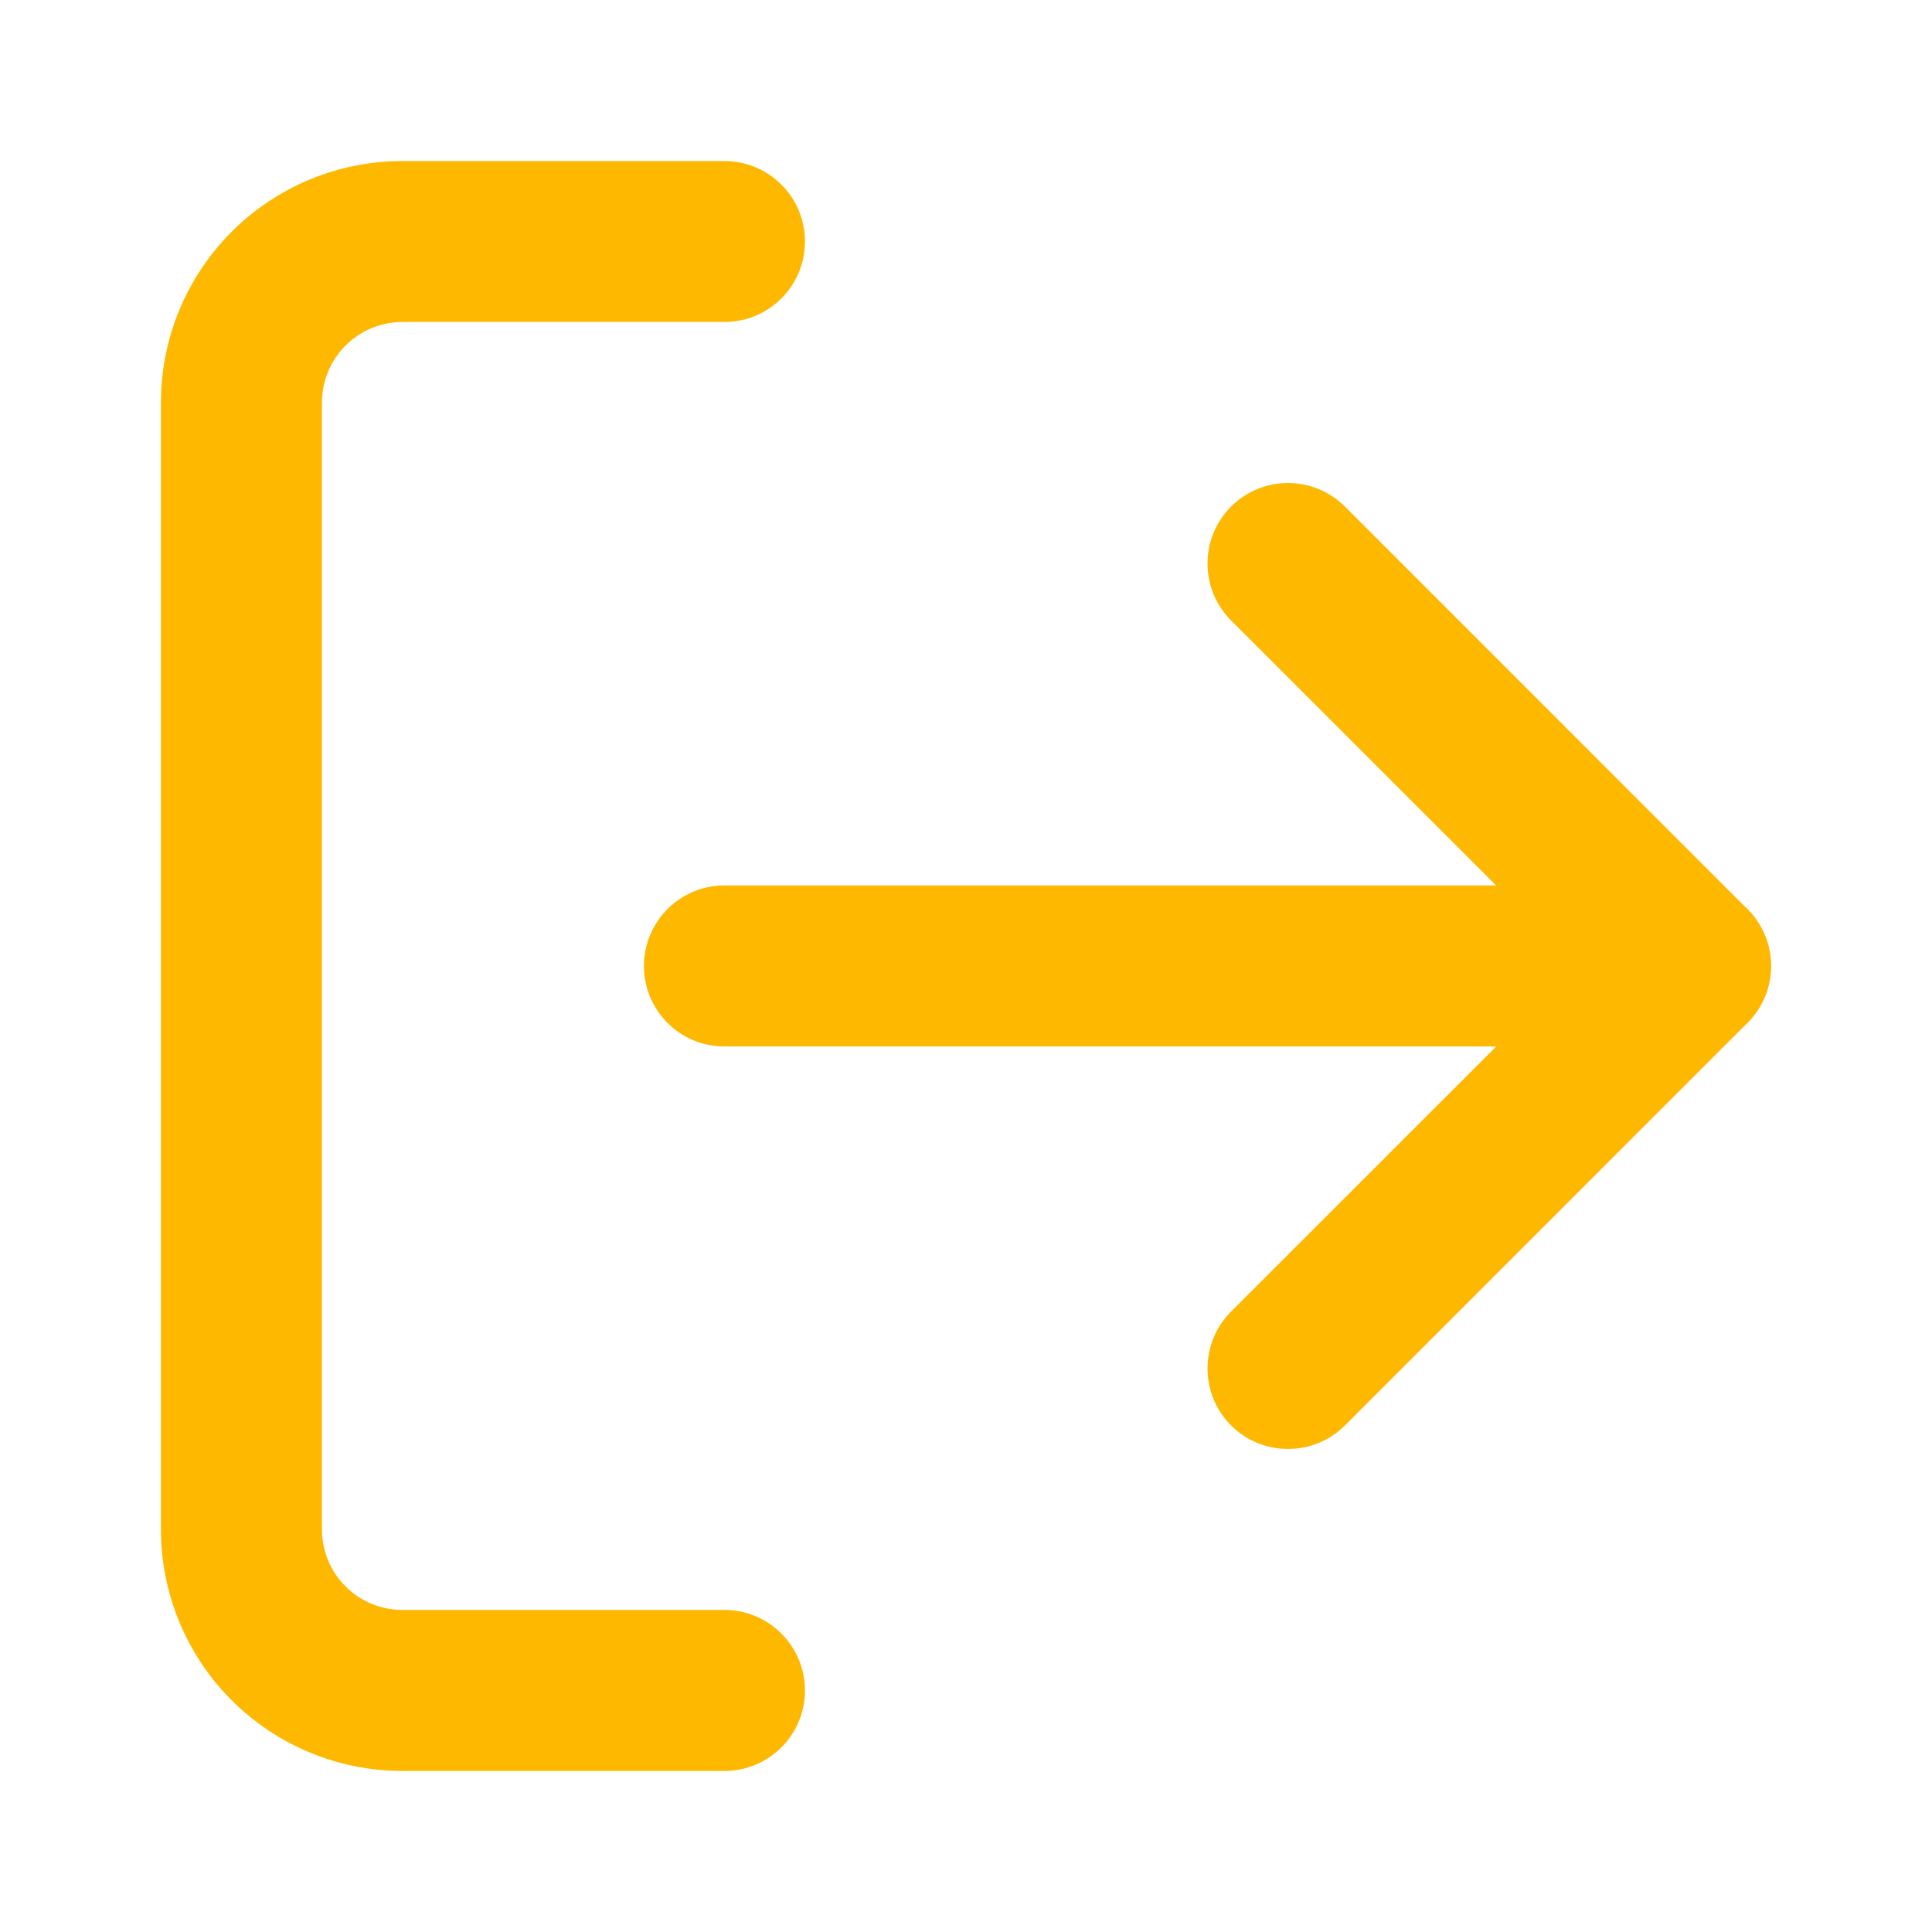 <svg width="20" height="20" viewBox="0 0 20 20" fill="none" xmlns="http://www.w3.org/2000/svg">
<path fill-rule="evenodd" clip-rule="evenodd" d="M4.166 3.333C3.945 3.333 3.733 3.421 3.577 3.577C3.42 3.734 3.333 3.945 3.333 4.167V15.833C3.333 16.054 3.42 16.266 3.577 16.422C3.733 16.579 3.945 16.666 4.166 16.666H7.499C7.96 16.666 8.333 17.04 8.333 17.5C8.333 17.96 7.96 18.333 7.499 18.333H4.166C3.503 18.333 2.867 18.07 2.398 17.601C1.929 17.132 1.666 16.496 1.666 15.833V4.167C1.666 3.503 1.929 2.868 2.398 2.399C2.867 1.93 3.503 1.667 4.166 1.667H7.499C7.96 1.667 8.333 2.04 8.333 2.5C8.333 2.96 7.96 3.333 7.499 3.333H4.166Z" fill="#FFB800"/>
<path fill-rule="evenodd" clip-rule="evenodd" d="M12.744 5.244C13.069 4.919 13.597 4.919 13.923 5.244L18.089 9.411C18.415 9.736 18.415 10.264 18.089 10.589L13.923 14.756C13.597 15.081 13.069 15.081 12.744 14.756C12.419 14.431 12.419 13.903 12.744 13.577L16.322 10L12.744 6.423C12.419 6.097 12.419 5.57 12.744 5.244Z" fill="#FFB800"/>
<path fill-rule="evenodd" clip-rule="evenodd" d="M6.666 10C6.666 9.54 7.039 9.166 7.499 9.166H17.499C17.96 9.166 18.333 9.54 18.333 10C18.333 10.46 17.96 10.833 17.499 10.833H7.499C7.039 10.833 6.666 10.46 6.666 10Z" fill="#FFB800"/>
</svg>
